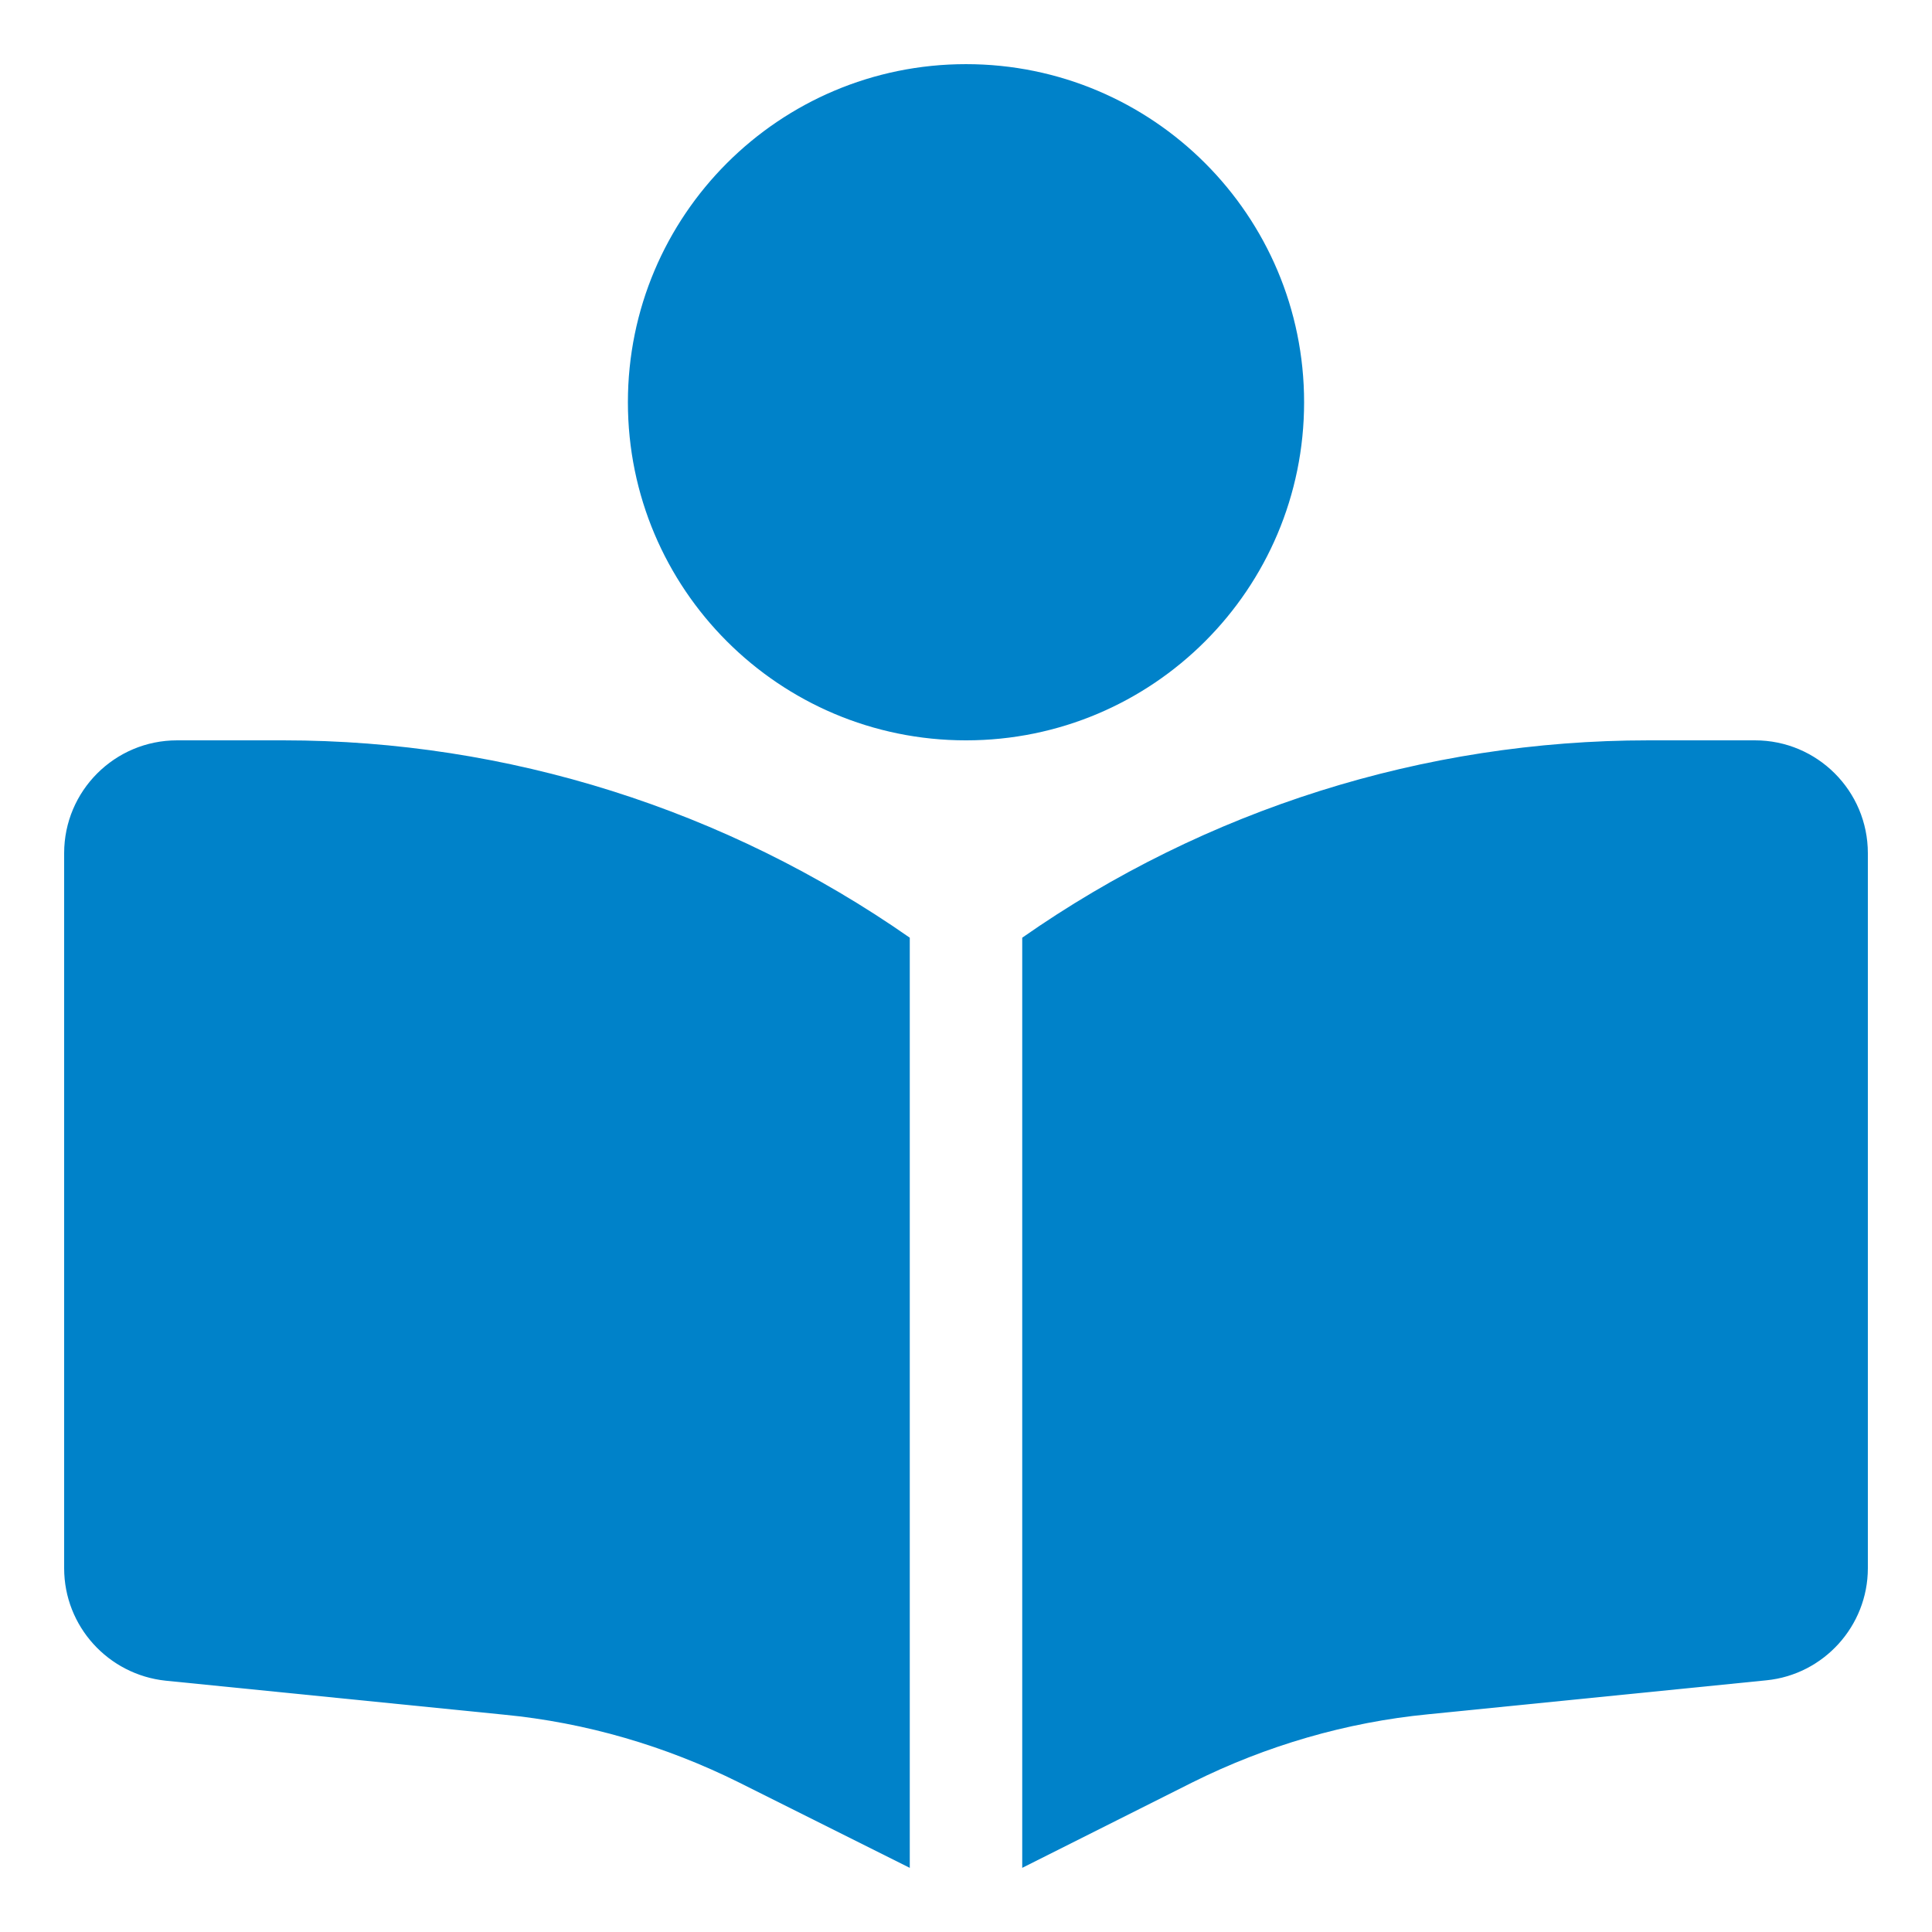 <?xml version="1.0" encoding="utf-8"?>
<!-- Generator: Adobe Illustrator 28.0.0, SVG Export Plug-In . SVG Version: 6.00 Build 0)  -->
<svg version="1.1" id="Layer_1" xmlns="http://www.w3.org/2000/svg" xmlns:xlink="http://www.w3.org/1999/xlink" x="0px" y="0px"
	 viewBox="0 0 512 512" style="enable-background:new 0 0 512 512;" xml:space="preserve">
<style type="text/css">
	.st0{fill:#0082C9;}
</style>
<path class="st0" d="M166.4,106.6c0-49.5,40.1-89.6,89.6-89.6s89.6,40.1,89.6,89.6s-40.1,89.6-89.6,89.6S166.4,156.1,166.4,106.6z
	 M241.1,248.5V495l-45.2-22.6c-19.5-9.7-40.6-15.9-62.4-18l-89.6-9C28.7,443.8,17,431,17,415.6V226.1c0-16.5,13.4-29.9,29.9-29.9
	h28.3C134.5,196.2,192.4,214.5,241.1,248.5z M270.9,495V248.5c48.6-34,106.5-52.3,165.9-52.3h28.3c16.5,0,29.9,13.4,29.9,29.9v189.5
	c0,15.3-11.7,28.2-26.9,29.7l-89.6,9c-21.7,2.1-42.9,8.3-62.4,18L270.9,495z"/>
</svg>
